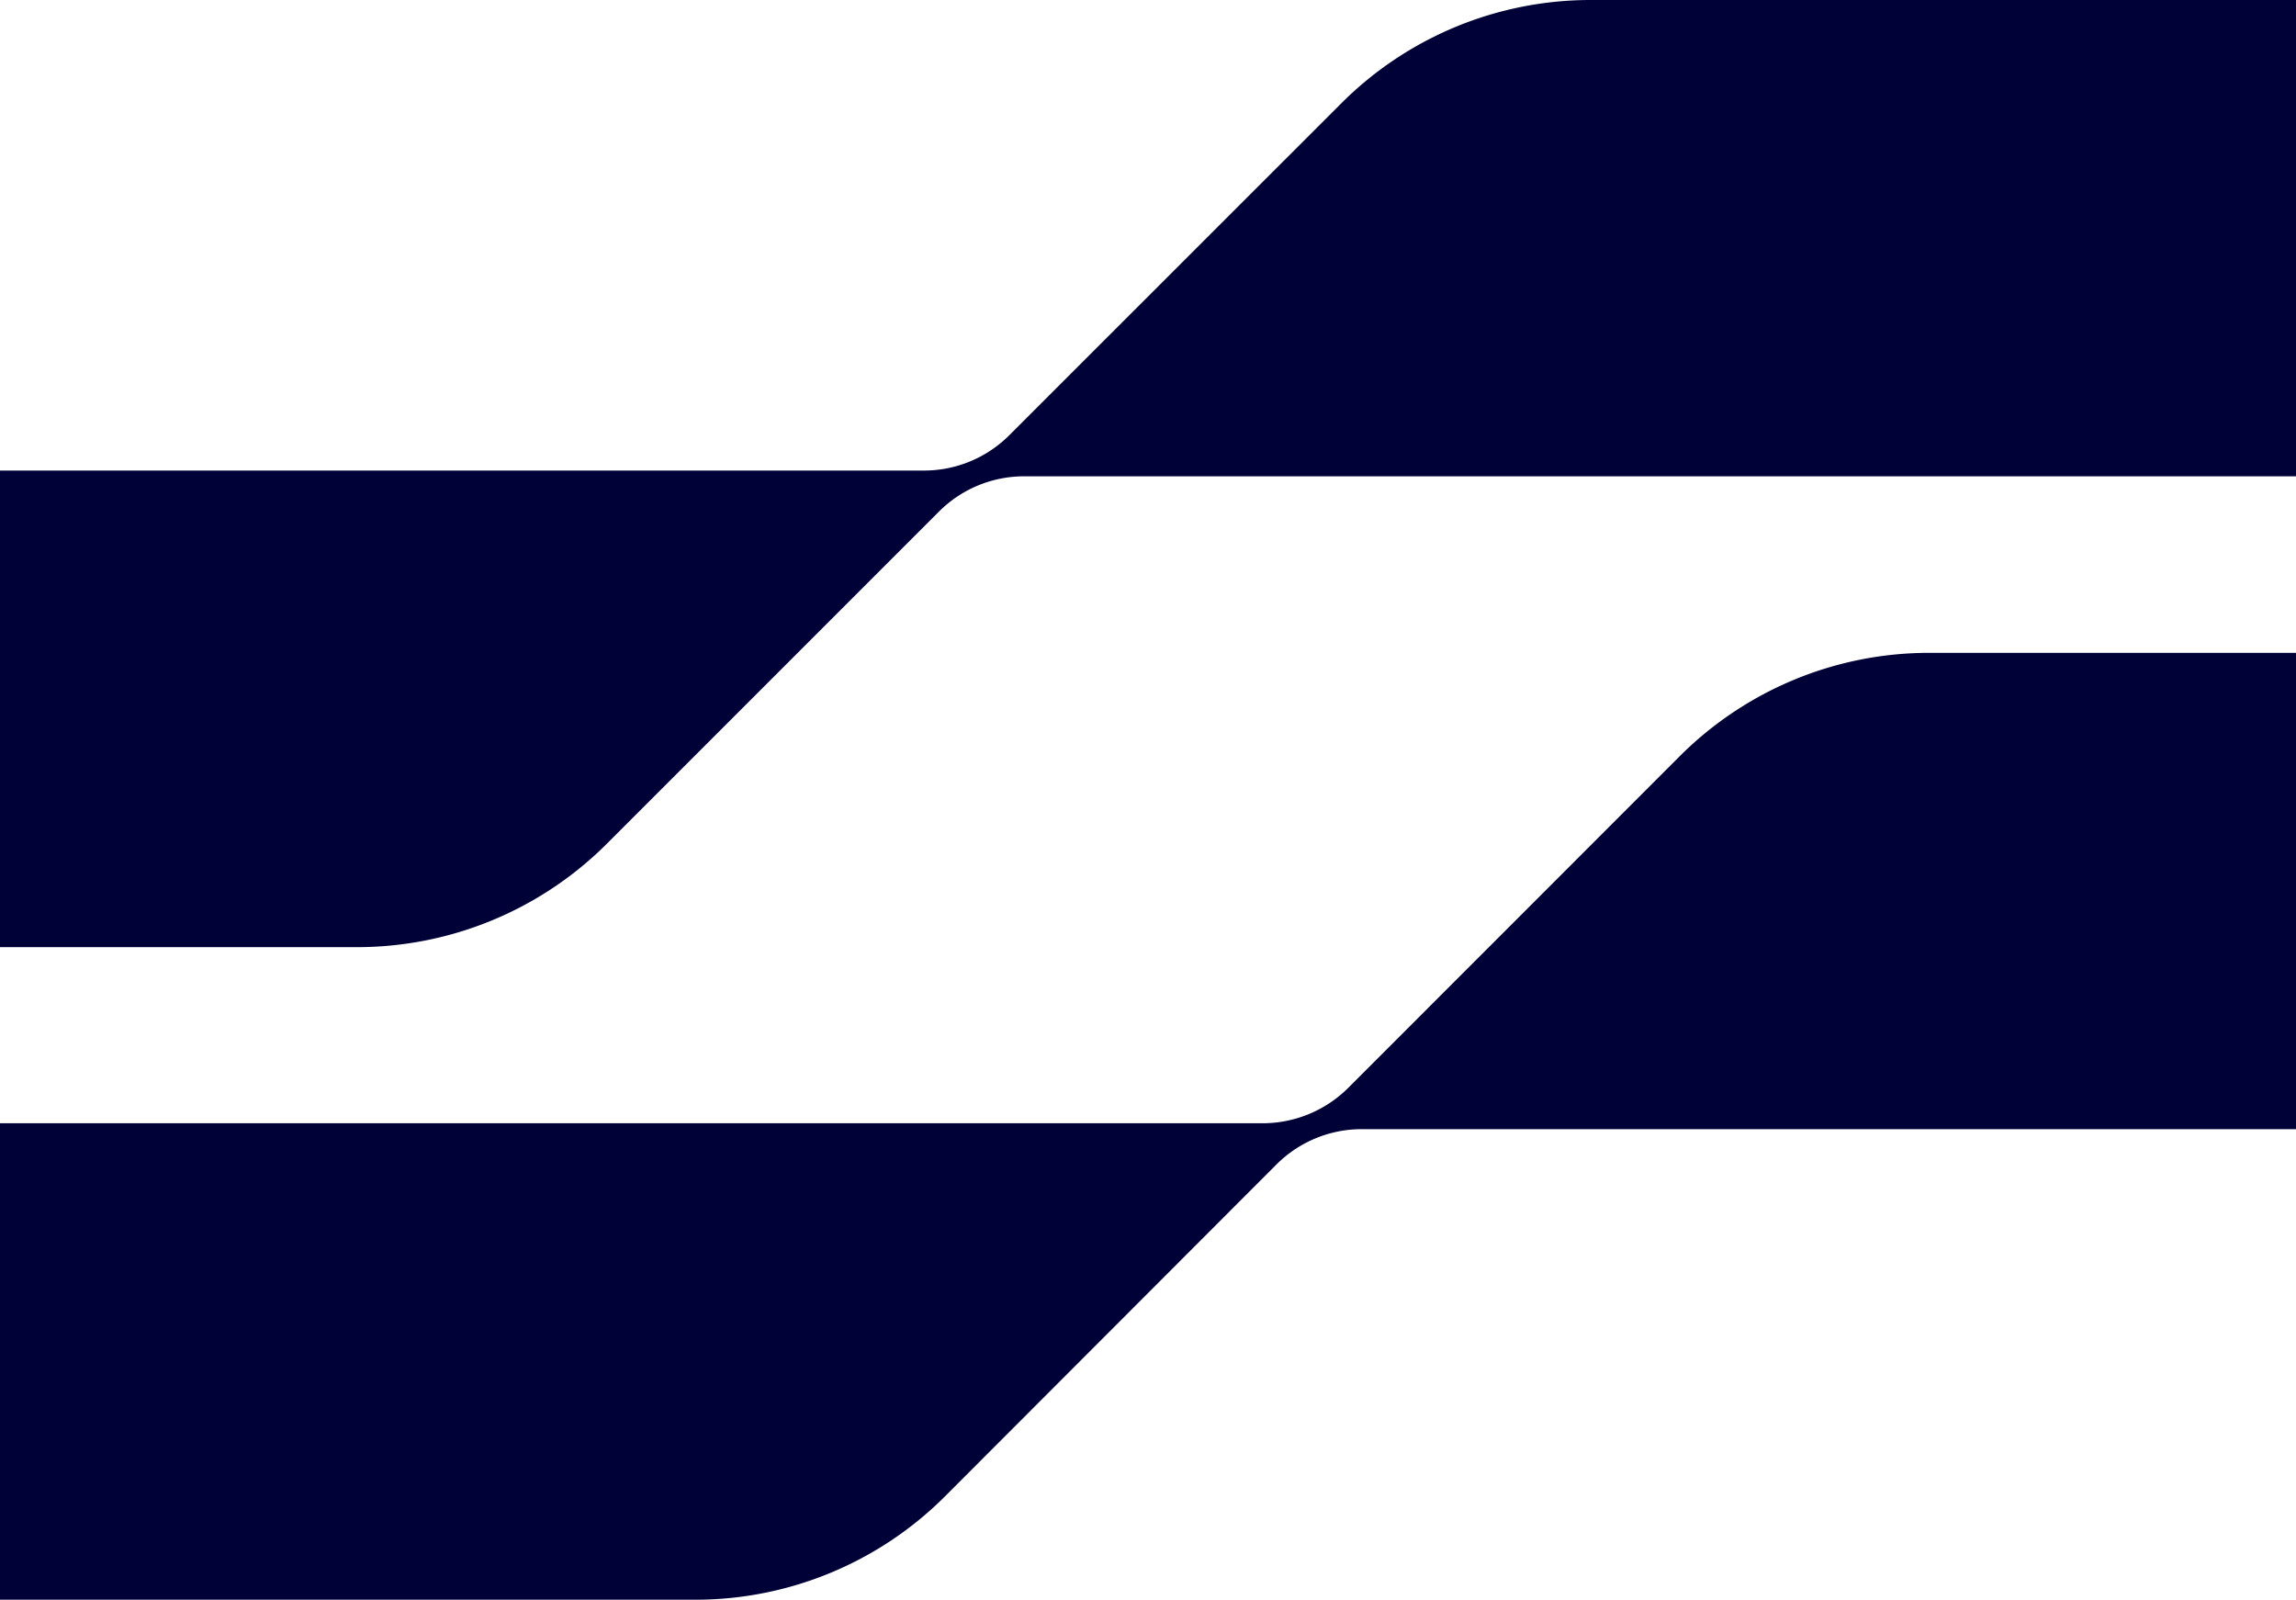 <svg xmlns="http://www.w3.org/2000/svg" viewBox="0 0 167.28 116.54"><g id="Capa_2" data-name="Capa 2"><g id="Capa_1-2" data-name="Capa 1"><path d="M167.28,0V34.7H74.61a8.76,8.76,0,0,0-6.21,2.58L44.23,61.45A25.75,25.75,0,0,1,26,69H0V34.28H67.33a8.78,8.78,0,0,0,6.21-2.58L97.72,7.53A25.69,25.69,0,0,1,115.89,0Z" fill="#000136"/><path d="M167.28,47.56v34.7h-68A8.79,8.79,0,0,0,93,84.83L68.86,109a25.72,25.72,0,0,1-18.18,7.54H0V81.83H92a8.84,8.84,0,0,0,6.22-2.57l24.17-24.18a25.7,25.7,0,0,1,18.18-7.52Z" fill="#000136"/></g></g></svg>